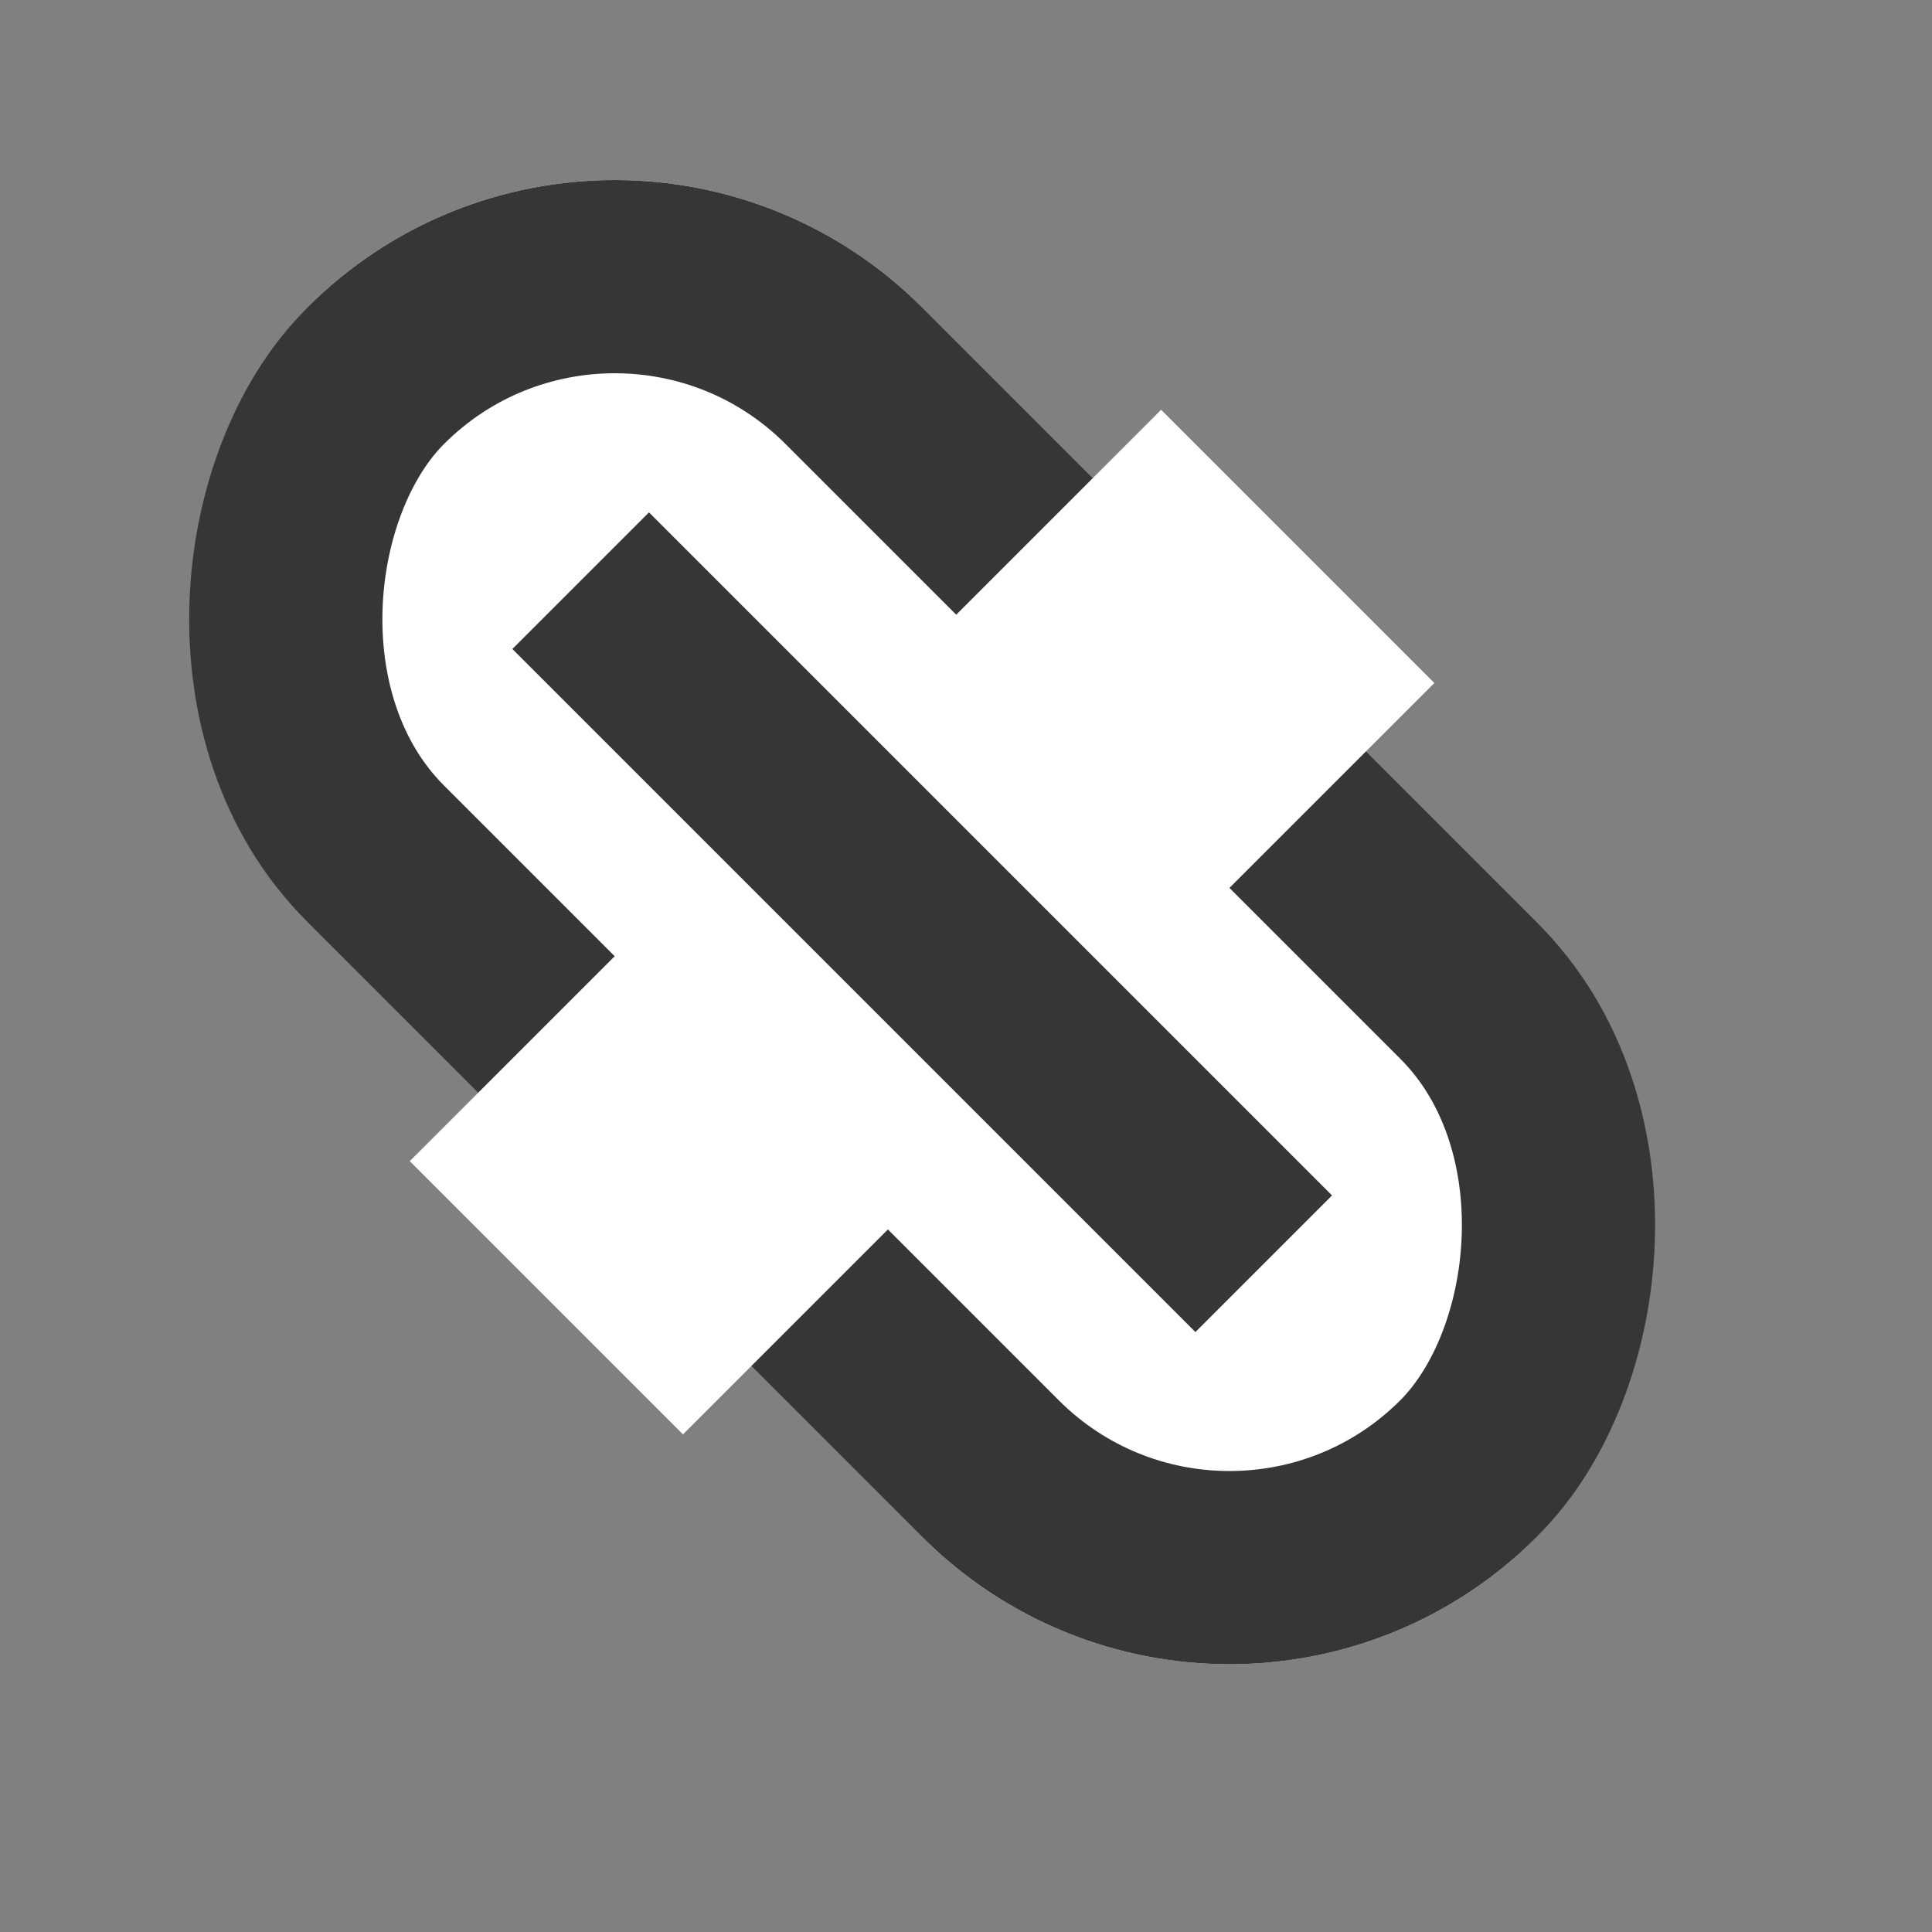 <svg xmlns="http://www.w3.org/2000/svg" xmlns:xlink="http://www.w3.org/1999/xlink" width="20" height="20" viewBox="0 0 20 20"><rect x="0" y="0" width="20" height="20" fill="#808080" stroke="none"/><defs><clipPath id="a"><rect width="20" height="20" transform="translate(787 2100)" fill="#fff"/></clipPath></defs><g transform="translate(-787 -2100)"><g clip-path="url(#a)"><g transform="translate(-0.999)"><g transform="translate(794.363 2100) rotate(45)" fill="#fff" stroke="#363636" stroke-width="2"><rect width="18" height="9" rx="4.5" stroke="none"/><rect x="1" y="1" width="16" height="7" rx="3.5" fill="none"/></g><rect width="4" height="11" transform="translate(800.019 2104.242) rotate(45)" fill="#fff"/><g transform="translate(794.717 2105.304) rotate(45)" fill="#fff" stroke="#363636" stroke-width="1"><rect width="10" height="2" stroke="none"/><rect x="0.5" y="0.5" width="9" height="1" fill="none"/></g></g></g></g></svg>